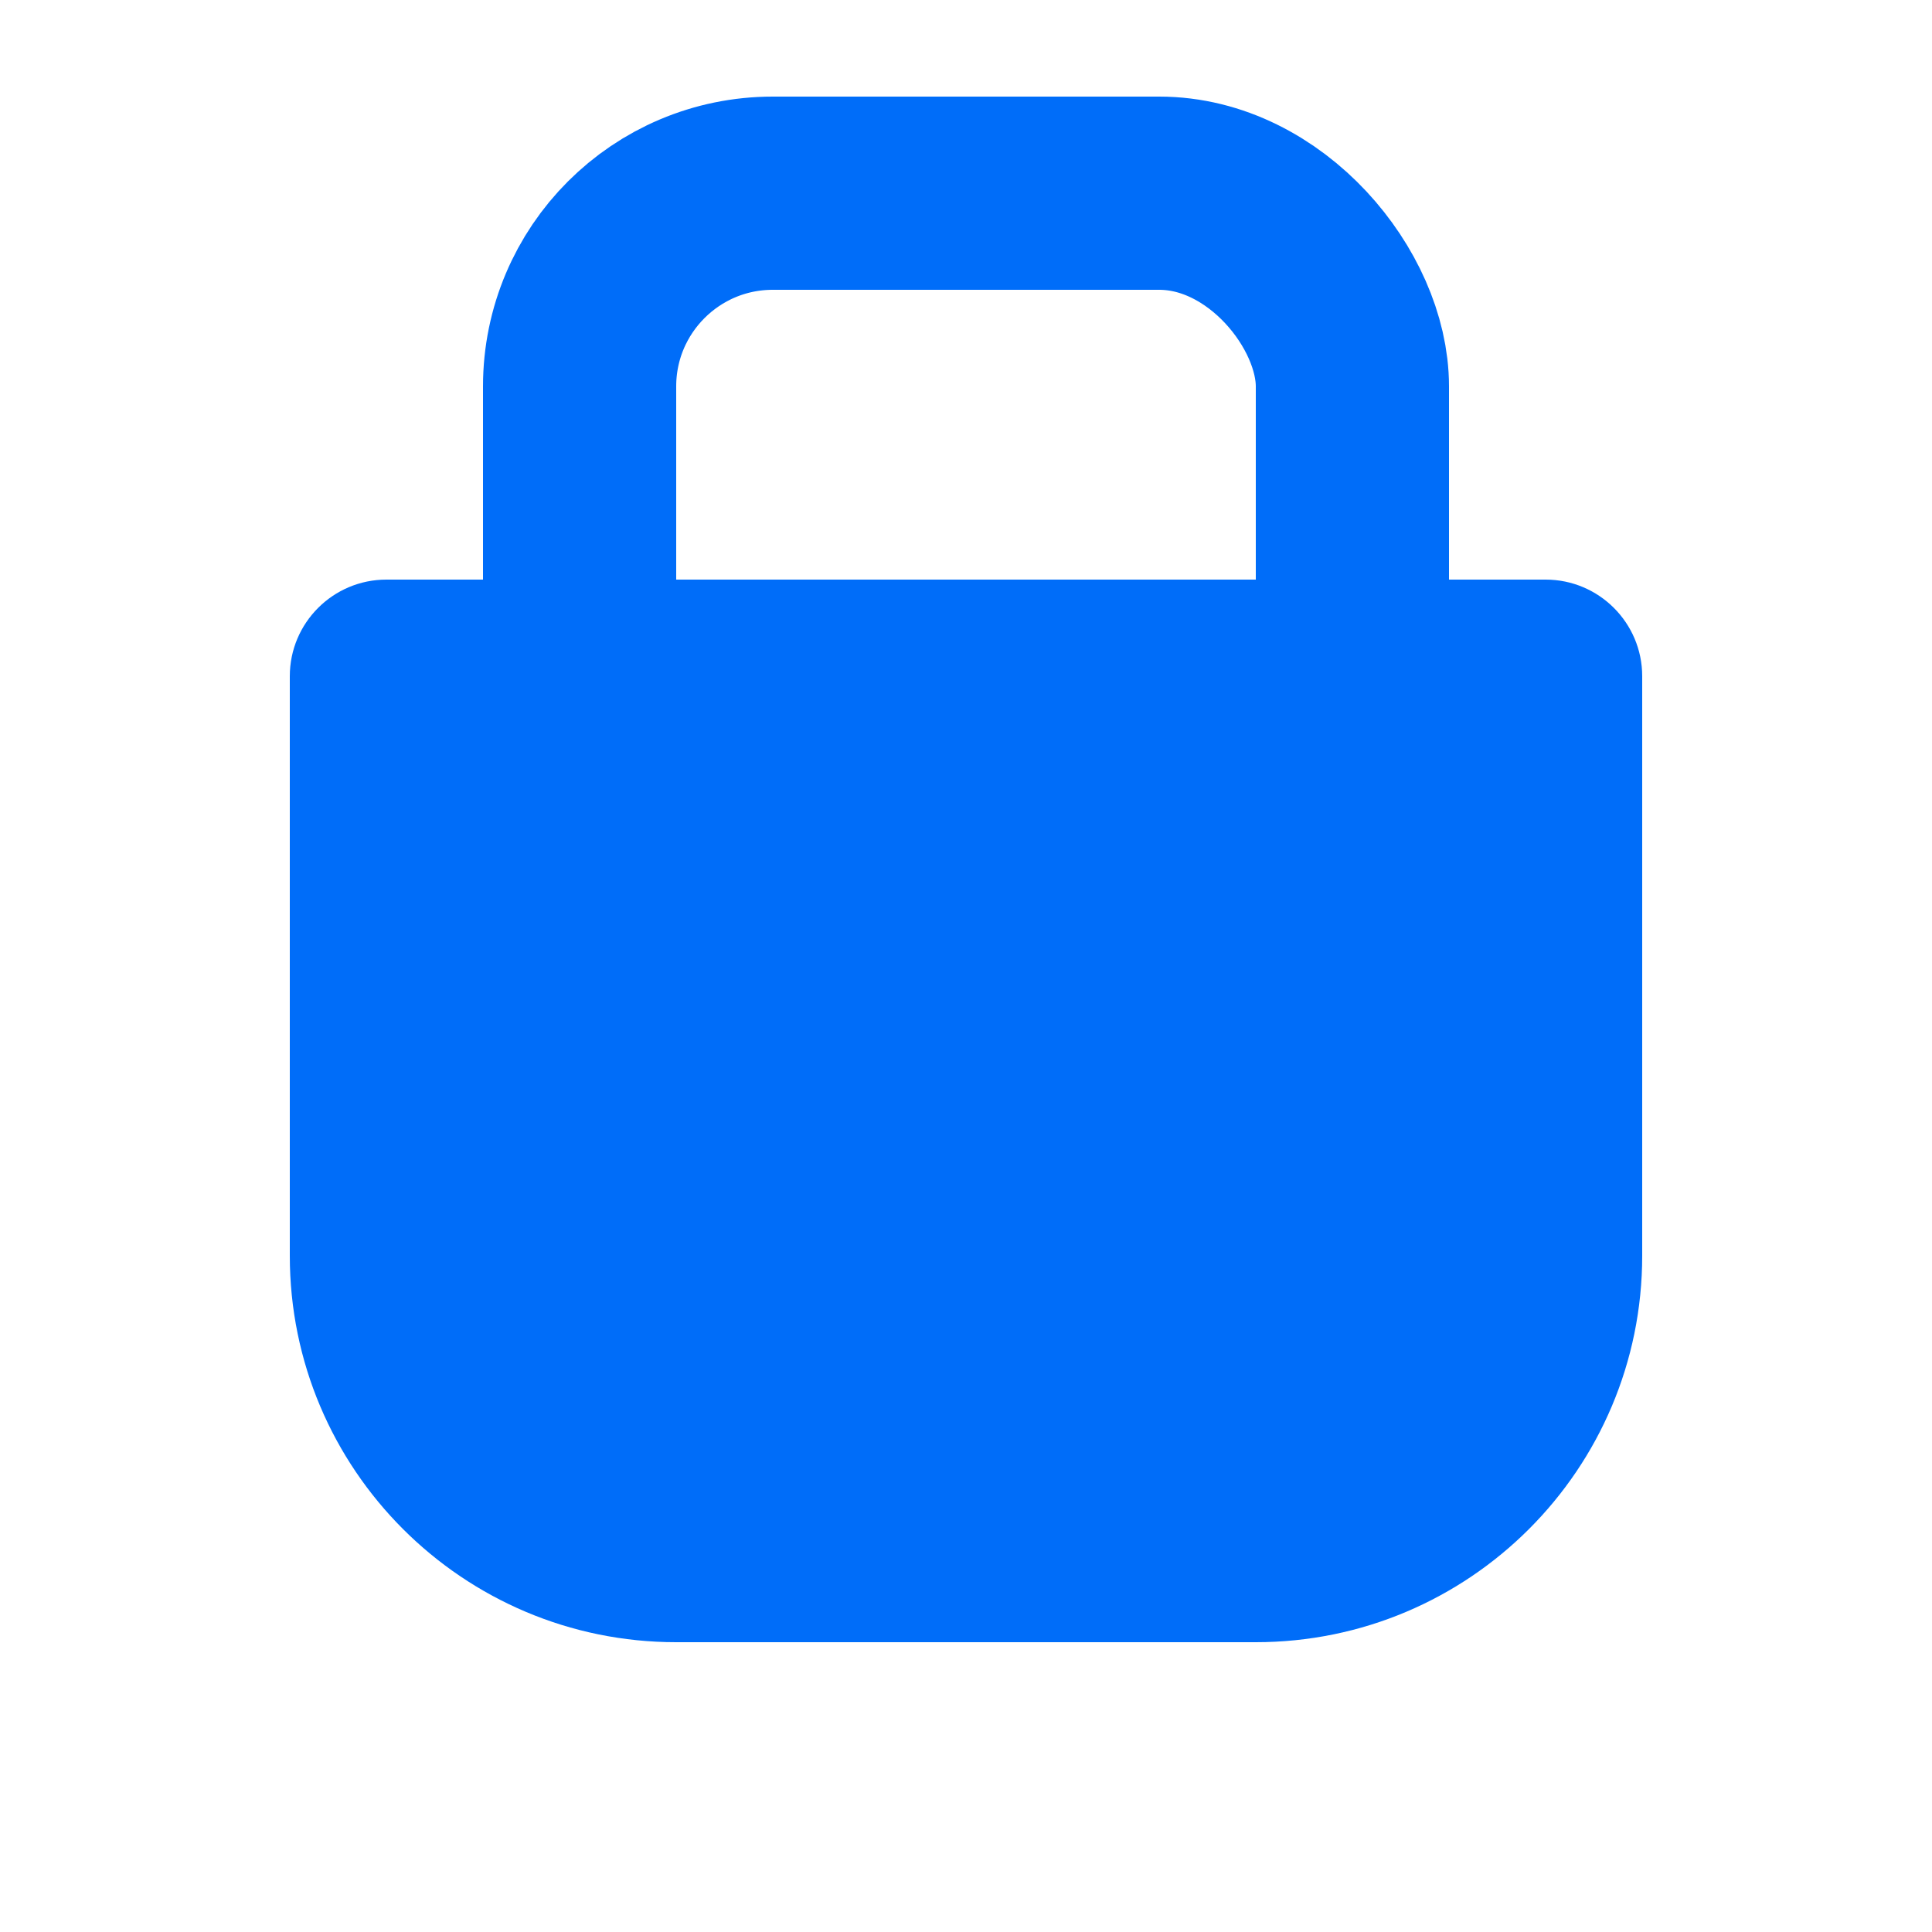 <svg xmlns="http://www.w3.org/2000/svg" width="20" height="20" viewBox="0 0 20 20" fill="none"><path d="M3 7C3 6.448 3.448 6 4 6H16C16.552 6 17 6.448 17 7V13C17 15.209 15.209 17 13 17H7C4.791 17 3 15.209 3 13V7Z" fill="#006DF9"></path><rect x="6" y="2" width="8" height="6" rx="2" stroke="#006DF9" stroke-width="2"></rect></svg>